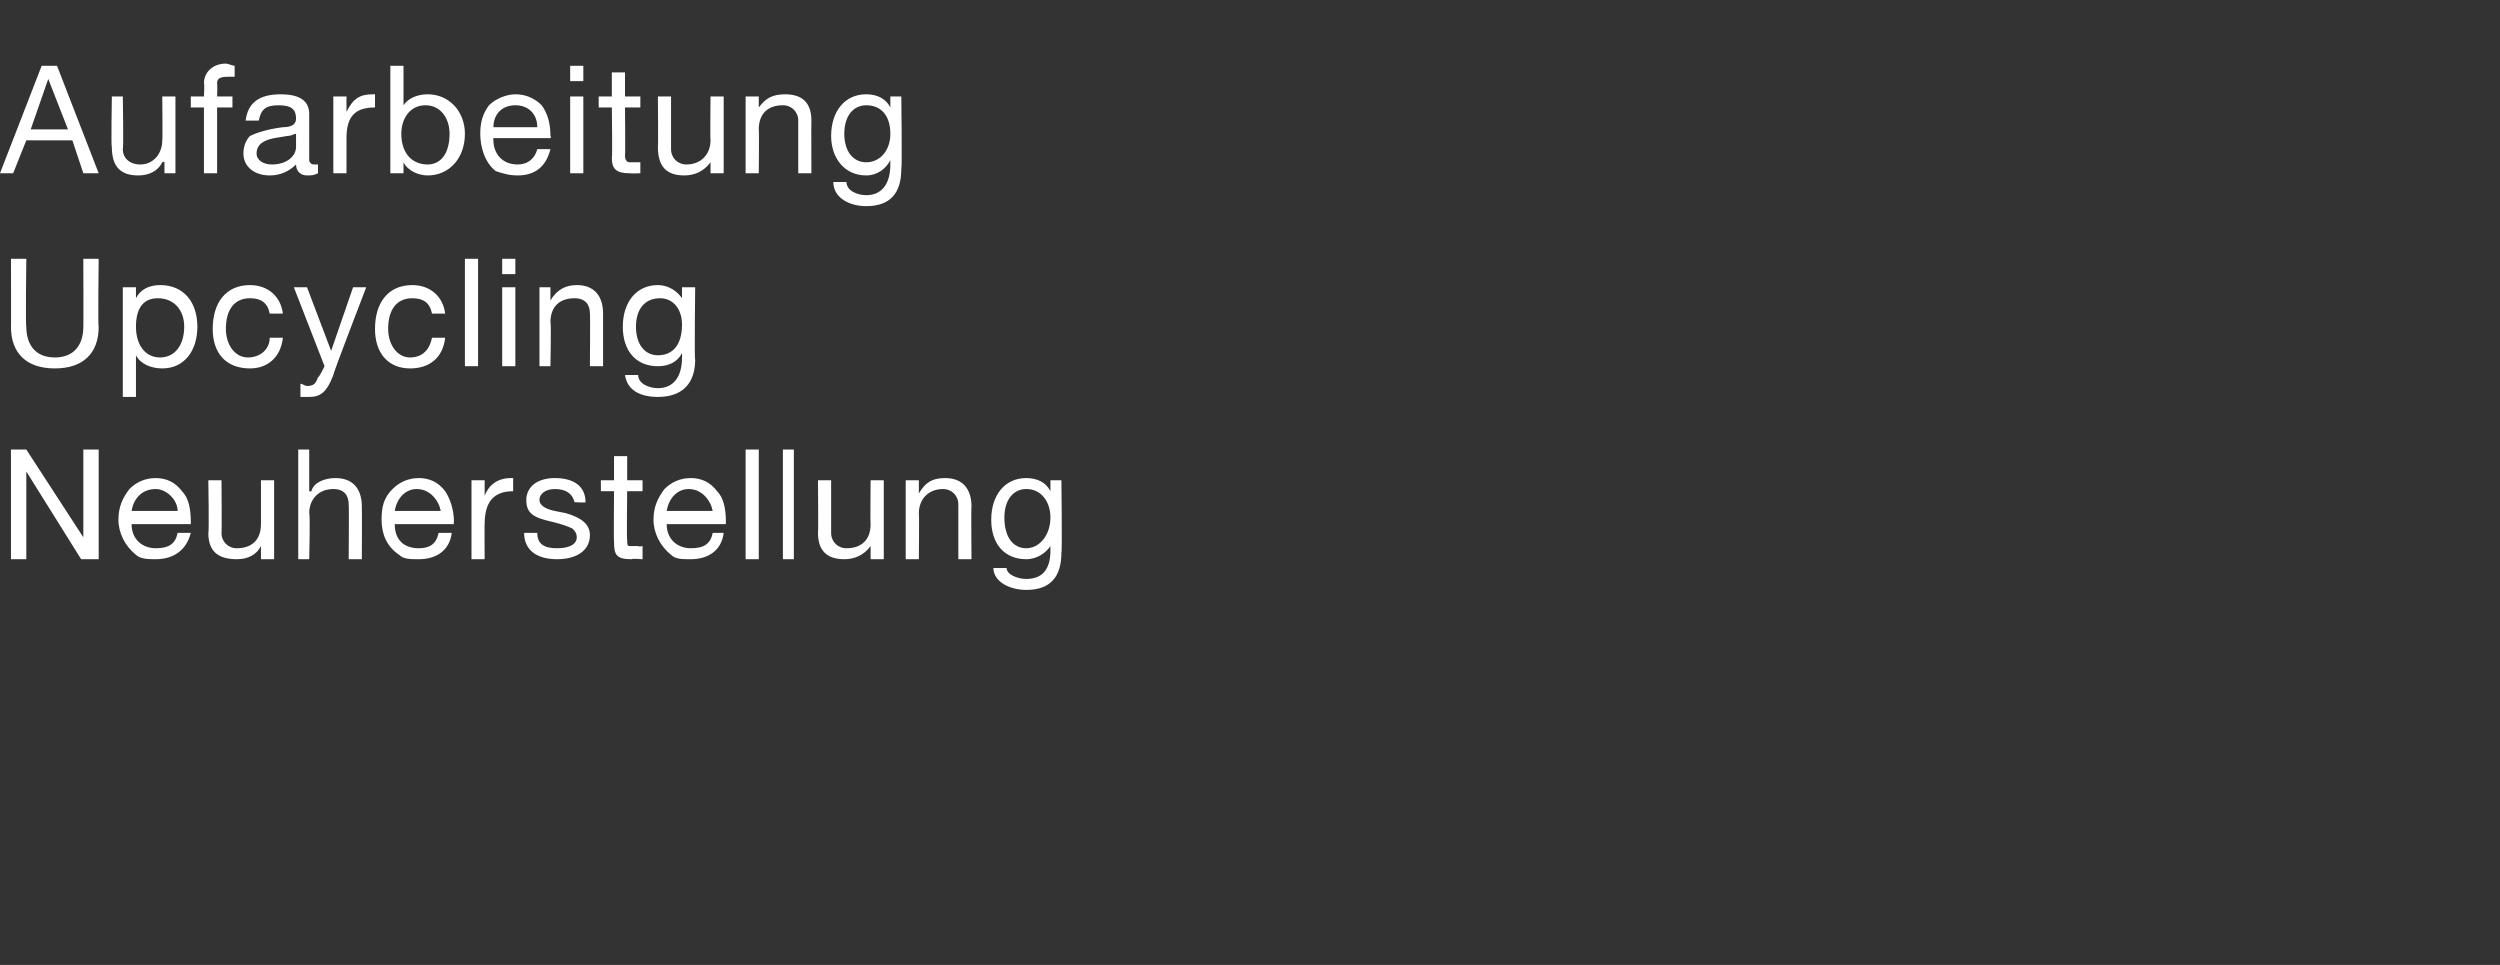 <?xml version="1.0" standalone="no"?><!DOCTYPE svg PUBLIC "-//W3C//DTD SVG 1.1//EN" "http://www.w3.org/Graphics/SVG/1.1/DTD/svg11.dtd"><svg xmlns="http://www.w3.org/2000/svg" version="1.1" width="114px" height="44px" viewBox="0 -3 114 44" style="top:-3px"><rect x="0" y="-3" width="114" height="44" fill="#333333" stroke="none"/>  <desc>Aufarbeitung Upcycling Neuherstellung</desc>  <defs/>  <g id="Polygon175405">    <path d="M 1.2 17.5 L 3.8 21.5 L 3.8 21.5 L 3.8 17.5 L 4.5 17.5 L 4.5 22.5 L 3.7 22.5 L 1.2 18.5 L 1.2 18.5 L 1.2 22.5 L 0.5 22.5 L 0.5 17.5 L 1.2 17.5 Z M 8.3 19.4 C 8.6 19.7 8.7 20.2 8.7 20.8 C 8.71 20.78 8.7 20.9 8.7 20.9 L 6 20.9 C 6 20.9 6.04 20.89 6 20.9 C 6 21.6 6.5 22 7.1 22 C 7.7 22 8 21.8 8.1 21.3 C 8.1 21.3 8.7 21.3 8.7 21.3 C 8.5 22.1 7.9 22.5 7.1 22.5 C 6.8 22.5 6.4 22.5 6.2 22.3 C 5.7 21.9 5.4 21.3 5.4 20.7 C 5.4 20.1 5.6 19.7 5.9 19.3 C 6.2 19 6.6 18.8 7.1 18.8 C 7.6 18.8 8 19 8.3 19.4 Z M 8.1 20.3 C 8.1 19.8 7.6 19.3 7.1 19.3 C 6.5 19.3 6.1 19.7 6 20.3 C 6 20.3 8.1 20.3 8.1 20.3 Z M 10.1 18.9 C 10.1 18.9 10.12 21.32 10.1 21.3 C 10.1 21.7 10.4 22 10.8 22 C 11.5 22 11.9 21.6 11.9 20.9 C 11.9 20.93 11.9 18.9 11.9 18.9 L 12.5 18.9 L 12.5 22.5 L 11.9 22.5 L 11.9 21.9 C 11.9 21.9 11.92 21.89 11.9 21.9 C 11.7 22.3 11.3 22.5 10.8 22.5 C 9.9 22.5 9.5 22.1 9.5 21.3 C 9.54 21.27 9.5 18.9 9.5 18.9 L 10.1 18.9 Z M 14.1 17.5 L 14.1 19.4 C 14.1 19.4 14.16 19.42 14.2 19.4 C 14.3 19 14.8 18.8 15.3 18.8 C 16.1 18.8 16.5 19.3 16.5 20.1 C 16.51 20.09 16.5 22.5 16.5 22.5 L 15.9 22.5 C 15.9 22.5 15.92 20.02 15.9 20 C 15.9 19.6 15.7 19.3 15.2 19.3 C 14.5 19.3 14.1 19.8 14.1 20.4 C 14.15 20.42 14.1 22.5 14.1 22.5 L 13.6 22.5 L 13.6 17.5 L 14.1 17.5 Z M 20.3 19.4 C 20.5 19.7 20.7 20.2 20.7 20.8 C 20.67 20.78 20.7 20.9 20.7 20.9 L 18 20.9 C 18 20.9 18.01 20.89 18 20.9 C 18 21.6 18.4 22 19.1 22 C 19.6 22 19.9 21.8 20 21.3 C 20 21.3 20.6 21.3 20.6 21.3 C 20.5 22.1 19.9 22.5 19.1 22.5 C 18.7 22.5 18.4 22.5 18.2 22.3 C 17.6 21.9 17.4 21.3 17.4 20.7 C 17.4 20.1 17.5 19.7 17.9 19.3 C 18.2 19 18.6 18.8 19.1 18.8 C 19.6 18.8 20 19 20.3 19.4 Z M 20.1 20.3 C 20 19.8 19.6 19.3 19 19.3 C 18.5 19.3 18.1 19.7 18 20.3 C 18 20.3 20.1 20.3 20.1 20.3 Z M 23.4 18.8 C 23.4 18.8 23.4 19.4 23.4 19.4 C 22.5 19.4 22.1 19.9 22.1 20.9 C 22.09 20.87 22.1 22.5 22.1 22.5 L 21.5 22.5 L 21.5 18.9 L 22.1 18.9 L 22.1 19.6 C 22.1 19.6 22.07 19.65 22.1 19.6 C 22.3 19.1 22.7 18.8 23.3 18.8 C 23.3 18.8 23.3 18.8 23.4 18.8 Z M 26.7 19.9 C 26.74 19.93 26.2 19.9 26.2 19.9 C 26.2 19.9 26.16 19.92 26.2 19.9 C 26.1 19.5 25.8 19.3 25.3 19.3 C 24.9 19.3 24.6 19.5 24.6 19.8 C 24.6 20 24.8 20.2 25.3 20.3 C 25.3 20.3 25.8 20.4 25.8 20.4 C 26.5 20.6 26.9 20.9 26.9 21.4 C 26.9 22.1 26.3 22.5 25.4 22.5 C 24.5 22.5 23.9 22.1 23.9 21.3 C 23.9 21.3 24.5 21.3 24.5 21.3 C 24.5 21.8 24.8 22 25.4 22 C 26 22 26.3 21.8 26.3 21.5 C 26.3 21.3 26.2 21.2 26.1 21.1 C 25.9 21 25.6 20.9 25.2 20.8 C 24.3 20.6 24 20.4 24 19.8 C 24 19.2 24.5 18.8 25.3 18.8 C 26.2 18.8 26.7 19.2 26.7 19.9 Z M 28.6 17.8 L 28.6 18.9 L 29.3 18.9 L 29.3 19.4 L 28.6 19.4 C 28.6 19.4 28.57 21.64 28.6 21.6 C 28.6 21.8 28.6 21.9 28.7 21.9 C 28.9 21.9 29 21.9 29.1 21.9 C 29.11 21.94 29.3 21.9 29.3 21.9 L 29.3 22.5 C 29.3 22.5 28.8 22.46 28.8 22.5 C 28.1 22.5 28 22.3 28 21.7 C 27.98 21.71 28 19.4 28 19.4 L 27.4 19.4 L 27.4 18.9 L 28 18.9 L 28 17.8 L 28.6 17.8 Z M 32.7 19.4 C 33 19.7 33.1 20.2 33.1 20.8 C 33.1 20.78 33.1 20.9 33.1 20.9 L 30.4 20.9 C 30.4 20.9 30.43 20.89 30.4 20.9 C 30.4 21.6 30.9 22 31.5 22 C 32.1 22 32.4 21.8 32.5 21.3 C 32.5 21.3 33 21.3 33 21.3 C 32.9 22.1 32.3 22.5 31.5 22.5 C 31.1 22.5 30.8 22.5 30.6 22.3 C 30.1 21.9 29.8 21.3 29.8 20.7 C 29.8 20.1 30 19.7 30.3 19.3 C 30.6 19 31 18.8 31.5 18.8 C 32 18.8 32.4 19 32.7 19.4 Z M 32.5 20.3 C 32.4 19.8 32 19.3 31.4 19.3 C 30.9 19.3 30.5 19.7 30.4 20.3 C 30.4 20.3 32.5 20.3 32.5 20.3 Z M 34.6 17.5 L 34.6 22.5 L 34 22.5 L 34 17.5 L 34.6 17.5 Z M 36.2 17.5 L 36.2 22.5 L 35.7 22.5 L 35.7 17.5 L 36.2 17.5 Z M 37.9 18.9 C 37.9 18.9 37.9 21.32 37.9 21.3 C 37.9 21.7 38.2 22 38.6 22 C 39.3 22 39.7 21.6 39.7 20.9 C 39.68 20.93 39.7 18.9 39.7 18.9 L 40.3 18.9 L 40.3 22.5 L 39.7 22.5 L 39.7 21.9 C 39.7 21.9 39.7 21.89 39.7 21.9 C 39.4 22.3 39 22.5 38.5 22.5 C 37.7 22.5 37.3 22.1 37.3 21.3 C 37.32 21.27 37.3 18.9 37.3 18.9 L 37.9 18.9 Z M 44.3 20.1 C 44.28 20.09 44.3 22.5 44.3 22.5 L 43.7 22.5 C 43.7 22.5 43.7 20.02 43.7 20 C 43.7 19.6 43.4 19.3 43 19.3 C 42.3 19.3 41.9 19.8 41.9 20.4 C 41.92 20.42 41.9 22.5 41.9 22.5 L 41.3 22.5 L 41.3 18.9 L 41.9 18.9 L 41.9 19.5 C 41.9 19.5 41.9 19.46 41.9 19.5 C 42.2 19 42.5 18.8 43.1 18.8 C 43.9 18.8 44.3 19.3 44.3 20.1 Z M 47.9 19.4 C 47.88 19.4 47.9 19.4 47.9 19.4 L 47.9 18.9 L 48.4 18.9 C 48.4 18.9 48.44 22.19 48.4 22.2 C 48.4 23.3 47.9 23.9 46.8 23.9 C 46 23.9 45.3 23.5 45.3 22.9 C 45.3 22.9 45.9 22.9 45.9 22.9 C 45.9 23.2 46.4 23.4 46.8 23.4 C 47.5 23.4 47.9 23 47.9 22.1 C 47.89 22.07 47.9 21.9 47.9 21.9 C 47.9 21.9 47.87 21.85 47.9 21.9 C 47.7 22.2 47.3 22.5 46.8 22.5 C 45.8 22.5 45.2 21.8 45.2 20.7 C 45.2 19.6 45.8 18.8 46.8 18.8 C 47.3 18.8 47.7 19 47.9 19.4 Z M 46.8 22 C 47.4 22 47.9 21.4 47.9 20.6 C 47.9 19.9 47.5 19.3 46.8 19.3 C 46.2 19.3 45.8 19.8 45.8 20.6 C 45.8 21.5 46.2 22 46.8 22 Z " stroke="none" fill="#fff"/>  </g>  <g id="Polygon175404">    <path d="M 1.2 8.8 C 1.2 8.8 1.16 11.94 1.2 11.9 C 1.2 12.7 1.6 13.3 2.5 13.3 C 3.4 13.3 3.8 12.7 3.8 11.9 C 3.81 11.94 3.8 8.8 3.8 8.8 L 4.5 8.8 C 4.5 8.8 4.46 11.95 4.5 11.9 C 4.5 13.1 3.8 13.8 2.5 13.8 C 1.2 13.8 0.5 13.1 0.5 11.9 C 0.51 11.95 0.5 8.8 0.5 8.8 L 1.2 8.8 Z M 9 11.9 C 9 13 8.4 13.8 7.4 13.8 C 6.9 13.8 6.4 13.6 6.2 13.2 C 6.2 13.21 6.2 13.2 6.2 13.2 L 6.2 15.1 L 5.6 15.1 L 5.6 10.1 L 6.2 10.1 L 6.2 10.6 C 6.2 10.6 6.2 10.61 6.2 10.6 C 6.4 10.2 6.8 10 7.3 10 C 8.4 10 9 10.8 9 11.9 Z M 7.3 13.3 C 8 13.3 8.4 12.7 8.4 11.9 C 8.4 11.1 7.9 10.6 7.2 10.6 C 6.5 10.6 6.2 11.1 6.2 11.9 C 6.2 12.7 6.6 13.3 7.3 13.3 Z M 12.9 11.3 C 12.9 11.3 12.3 11.3 12.3 11.3 C 12.2 10.8 11.9 10.6 11.4 10.6 C 10.7 10.6 10.3 11.1 10.3 12 C 10.3 12.7 10.7 13.3 11.3 13.3 C 11.9 13.3 12.3 12.9 12.3 12.4 C 12.3 12.4 12.9 12.4 12.9 12.4 C 12.8 13.3 12.2 13.8 11.4 13.8 C 10.3 13.8 9.7 13.1 9.7 12 C 9.7 10.8 10.3 10 11.4 10 C 12.2 10 12.8 10.5 12.9 11.3 Z M 14 10.1 L 15.1 13 L 15.1 13 L 16.1 10.1 L 16.7 10.1 C 16.7 10.1 15.17 14.07 15.2 14.1 C 14.9 14.9 14.6 15.1 14.1 15.1 C 14 15.1 13.8 15.1 13.7 15.1 C 13.7 15.1 13.7 14.5 13.7 14.5 C 13.8 14.5 13.9 14.6 14 14.6 C 14.3 14.6 14.4 14.5 14.5 14.2 C 14.54 14.24 14.8 13.7 14.8 13.7 L 13.4 10.1 L 14 10.1 Z M 20.3 11.3 C 20.3 11.3 19.7 11.3 19.7 11.3 C 19.6 10.8 19.3 10.6 18.8 10.6 C 18.1 10.6 17.7 11.1 17.7 12 C 17.7 12.7 18.1 13.3 18.7 13.3 C 19.3 13.3 19.6 12.9 19.7 12.4 C 19.7 12.4 20.3 12.4 20.3 12.4 C 20.2 13.3 19.6 13.8 18.7 13.8 C 17.7 13.8 17.1 13.1 17.1 12 C 17.1 10.8 17.7 10 18.8 10 C 19.6 10 20.2 10.5 20.3 11.3 Z M 21.8 8.8 L 21.8 13.7 L 21.2 13.7 L 21.2 8.8 L 21.8 8.8 Z M 23.5 8.8 L 23.5 9.5 L 22.9 9.5 L 22.9 8.8 L 23.5 8.8 Z M 23.5 10.1 L 23.5 13.7 L 22.9 13.7 L 22.9 10.1 L 23.5 10.1 Z M 27.5 11.3 C 27.5 11.32 27.5 13.7 27.5 13.7 L 26.9 13.7 C 26.9 13.7 26.92 11.26 26.9 11.3 C 26.9 10.9 26.7 10.6 26.2 10.6 C 25.5 10.6 25.1 11 25.1 11.7 C 25.14 11.66 25.1 13.7 25.1 13.7 L 24.6 13.7 L 24.6 10.1 L 25.1 10.1 L 25.1 10.7 C 25.1 10.7 25.12 10.69 25.1 10.7 C 25.4 10.2 25.8 10 26.3 10 C 27.1 10 27.5 10.5 27.5 11.3 Z M 31.1 10.6 C 31.1 10.64 31.1 10.6 31.1 10.6 L 31.1 10.1 L 31.7 10.1 C 31.7 10.1 31.66 13.42 31.7 13.4 C 31.7 14.5 31.1 15.1 30 15.1 C 29.2 15.1 28.6 14.8 28.5 14.1 C 28.5 14.1 29.1 14.1 29.1 14.1 C 29.1 14.5 29.6 14.7 30 14.7 C 30.7 14.7 31.1 14.2 31.1 13.3 C 31.11 13.3 31.1 13.1 31.1 13.1 C 31.1 13.1 31.09 13.08 31.1 13.1 C 30.9 13.5 30.5 13.7 30 13.7 C 29 13.7 28.4 13 28.4 11.9 C 28.4 10.8 29 10 30 10 C 30.5 10 30.9 10.3 31.1 10.6 Z M 30 13.2 C 30.7 13.2 31.1 12.7 31.1 11.8 C 31.1 11.1 30.7 10.6 30.1 10.6 C 29.4 10.6 29 11.1 29 11.9 C 29 12.7 29.4 13.2 30 13.2 Z " stroke="none" fill="#fff"/>  </g>  <g id="Polygon175403">    <path d="M 2.6 0 L 4.5 4.9 L 3.8 4.9 L 3.3 3.4 L 1.2 3.4 L 0.6 4.9 L 0 4.9 L 1.9 0 L 2.6 0 Z M 2.2 0.6 L 1.4 2.9 L 3.1 2.9 L 2.2 0.6 L 2.2 0.6 Z M 5.6 1.4 C 5.6 1.4 5.64 3.78 5.6 3.8 C 5.6 4.2 5.9 4.5 6.4 4.5 C 7 4.5 7.4 4 7.4 3.4 C 7.42 3.39 7.4 1.4 7.4 1.4 L 8 1.4 L 8 4.9 L 7.5 4.9 L 7.5 4.4 C 7.5 4.4 7.44 4.35 7.4 4.4 C 7.2 4.8 6.8 5 6.3 5 C 5.5 5 5.1 4.6 5.1 3.7 C 5.06 3.73 5.1 1.4 5.1 1.4 L 5.6 1.4 Z M 10.7 0 C 10.7 0 10.7 0.5 10.7 0.5 C 10.6 0.5 10.5 0.5 10.4 0.5 C 10 0.5 9.9 0.6 9.9 0.8 C 9.92 0.85 9.9 1.4 9.9 1.4 L 10.6 1.4 L 10.6 1.9 L 9.9 1.9 L 9.9 4.9 L 9.3 4.9 L 9.3 1.9 L 8.7 1.9 L 8.7 1.4 L 9.3 1.4 C 9.3 1.4 9.33 0.8 9.3 0.8 C 9.3 0.3 9.7 -0.1 10.3 -0.1 C 10.4 -0.1 10.6 0 10.7 0 Z M 14.1 2.2 C 14.1 2.2 14.1 4.3 14.1 4.3 C 14.1 4.4 14.2 4.5 14.3 4.5 C 14.3 4.5 14.4 4.5 14.5 4.5 C 14.5 4.5 14.5 4.9 14.5 4.9 C 14.3 5 14.2 5 14 5 C 13.7 5 13.5 4.8 13.5 4.5 C 13.2 4.8 12.8 5 12.3 5 C 11.6 5 11.1 4.6 11.1 4 C 11.1 3.7 11.2 3.4 11.4 3.2 C 11.6 3.1 12.1 2.9 12.9 2.8 C 13.4 2.8 13.5 2.6 13.5 2.4 C 13.5 2 13.3 1.8 12.7 1.8 C 12.1 1.8 11.9 2 11.8 2.5 C 11.8 2.5 11.2 2.5 11.2 2.5 C 11.3 1.7 11.8 1.3 12.8 1.3 C 13.8 1.3 14.1 1.7 14.1 2.2 Z M 12.4 4.5 C 13.1 4.5 13.5 4.1 13.5 3.7 C 13.5 3.7 13.5 3.1 13.5 3.1 C 13.4 3.1 13.3 3.2 13.1 3.2 C 13.1 3.2 12.5 3.3 12.5 3.3 C 12 3.4 11.7 3.6 11.7 4 C 11.7 4.3 12 4.5 12.4 4.5 Z M 17.1 1.3 C 17.1 1.3 17.1 1.9 17.1 1.9 C 16.2 1.9 15.8 2.3 15.8 3.3 C 15.8 3.33 15.8 4.9 15.8 4.9 L 15.2 4.9 L 15.2 1.4 L 15.8 1.4 L 15.8 2.1 C 15.8 2.1 15.78 2.11 15.8 2.1 C 16.1 1.5 16.4 1.3 17 1.3 C 17 1.3 17.1 1.3 17.1 1.3 Z M 18.4 0 L 18.4 1.8 C 18.4 1.8 18.37 1.84 18.4 1.8 C 18.6 1.5 19 1.3 19.5 1.3 C 20.5 1.3 21.2 2.1 21.2 3.1 C 21.2 4.2 20.5 5 19.5 5 C 19.1 5 18.6 4.8 18.4 4.4 C 18.37 4.44 18.4 4.4 18.4 4.4 L 18.4 4.9 L 17.8 4.9 L 17.8 0 L 18.4 0 Z M 19.5 4.5 C 20.1 4.5 20.5 4 20.5 3.1 C 20.5 2.4 20.1 1.8 19.4 1.8 C 18.7 1.8 18.3 2.4 18.3 3.1 C 18.3 4 18.8 4.5 19.5 4.5 Z M 24.7 1.8 C 25 2.2 25.1 2.7 25.1 3.2 C 25.15 3.24 25.1 3.3 25.1 3.3 L 22.5 3.3 C 22.5 3.3 22.48 3.35 22.5 3.4 C 22.5 4 22.9 4.5 23.6 4.5 C 24.1 4.5 24.4 4.2 24.5 3.8 C 24.5 3.8 25.1 3.8 25.1 3.8 C 24.9 4.6 24.4 5 23.6 5 C 23.2 5 22.9 4.9 22.6 4.8 C 22.1 4.4 21.9 3.7 21.9 3.1 C 21.9 2.6 22 2.2 22.3 1.8 C 22.6 1.5 23.1 1.3 23.5 1.3 C 24 1.3 24.4 1.5 24.7 1.8 Z M 24.5 2.8 C 24.5 2.2 24.1 1.8 23.5 1.8 C 22.9 1.8 22.5 2.2 22.5 2.8 C 22.5 2.8 24.5 2.8 24.5 2.8 Z M 26.6 0 L 26.6 0.7 L 26 0.7 L 26 0 L 26.6 0 Z M 26.6 1.4 L 26.6 4.9 L 26 4.9 L 26 1.4 L 26.6 1.4 Z M 28.5 0.3 L 28.5 1.4 L 29.2 1.4 L 29.2 1.9 L 28.5 1.9 C 28.5 1.9 28.52 4.11 28.5 4.1 C 28.5 4.3 28.6 4.4 28.7 4.4 C 28.8 4.4 28.9 4.4 29.1 4.4 C 29.06 4.4 29.2 4.4 29.2 4.4 L 29.2 4.9 C 29.2 4.9 28.74 4.92 28.7 4.9 C 28.1 4.9 27.9 4.7 27.9 4.2 C 27.93 4.18 27.9 1.9 27.9 1.9 L 27.3 1.9 L 27.3 1.4 L 27.9 1.4 L 27.9 0.3 L 28.5 0.3 Z M 30.6 1.4 C 30.6 1.4 30.6 3.78 30.6 3.8 C 30.6 4.2 30.9 4.5 31.3 4.5 C 32 4.5 32.4 4 32.4 3.4 C 32.38 3.39 32.4 1.4 32.4 1.4 L 33 1.4 L 33 4.9 L 32.4 4.9 L 32.4 4.4 C 32.4 4.4 32.4 4.35 32.4 4.4 C 32.1 4.8 31.7 5 31.2 5 C 30.4 5 30 4.6 30 3.7 C 30.02 3.73 30 1.4 30 1.4 L 30.6 1.4 Z M 37 2.5 C 36.99 2.55 37 4.9 37 4.9 L 36.4 4.9 C 36.4 4.9 36.4 2.49 36.4 2.5 C 36.4 2.1 36.1 1.8 35.7 1.8 C 35 1.8 34.6 2.2 34.6 2.9 C 34.62 2.89 34.6 4.9 34.6 4.9 L 34 4.9 L 34 1.4 L 34.6 1.4 L 34.6 1.9 C 34.6 1.9 34.6 1.92 34.6 1.9 C 34.9 1.5 35.2 1.3 35.8 1.3 C 36.6 1.3 37 1.7 37 2.5 Z M 40.6 1.9 C 40.58 1.87 40.6 1.9 40.6 1.9 L 40.6 1.4 L 41.1 1.4 C 41.1 1.4 41.14 4.65 41.1 4.7 C 41.1 5.8 40.6 6.4 39.5 6.4 C 38.7 6.4 38 6 38 5.3 C 38 5.3 38.6 5.3 38.6 5.3 C 38.6 5.7 39.1 5.9 39.5 5.9 C 40.2 5.9 40.6 5.4 40.6 4.5 C 40.59 4.53 40.6 4.3 40.6 4.3 C 40.6 4.3 40.58 4.31 40.6 4.3 C 40.4 4.7 40 5 39.5 5 C 38.5 5 37.9 4.2 37.9 3.2 C 37.9 2.1 38.5 1.3 39.5 1.3 C 40 1.3 40.4 1.5 40.6 1.9 Z M 39.5 4.4 C 40.1 4.4 40.6 3.9 40.6 3.1 C 40.6 2.3 40.2 1.8 39.5 1.8 C 38.9 1.8 38.5 2.3 38.5 3.1 C 38.5 3.9 38.9 4.4 39.5 4.4 Z " stroke="none" fill="#fff"/>  </g></svg>